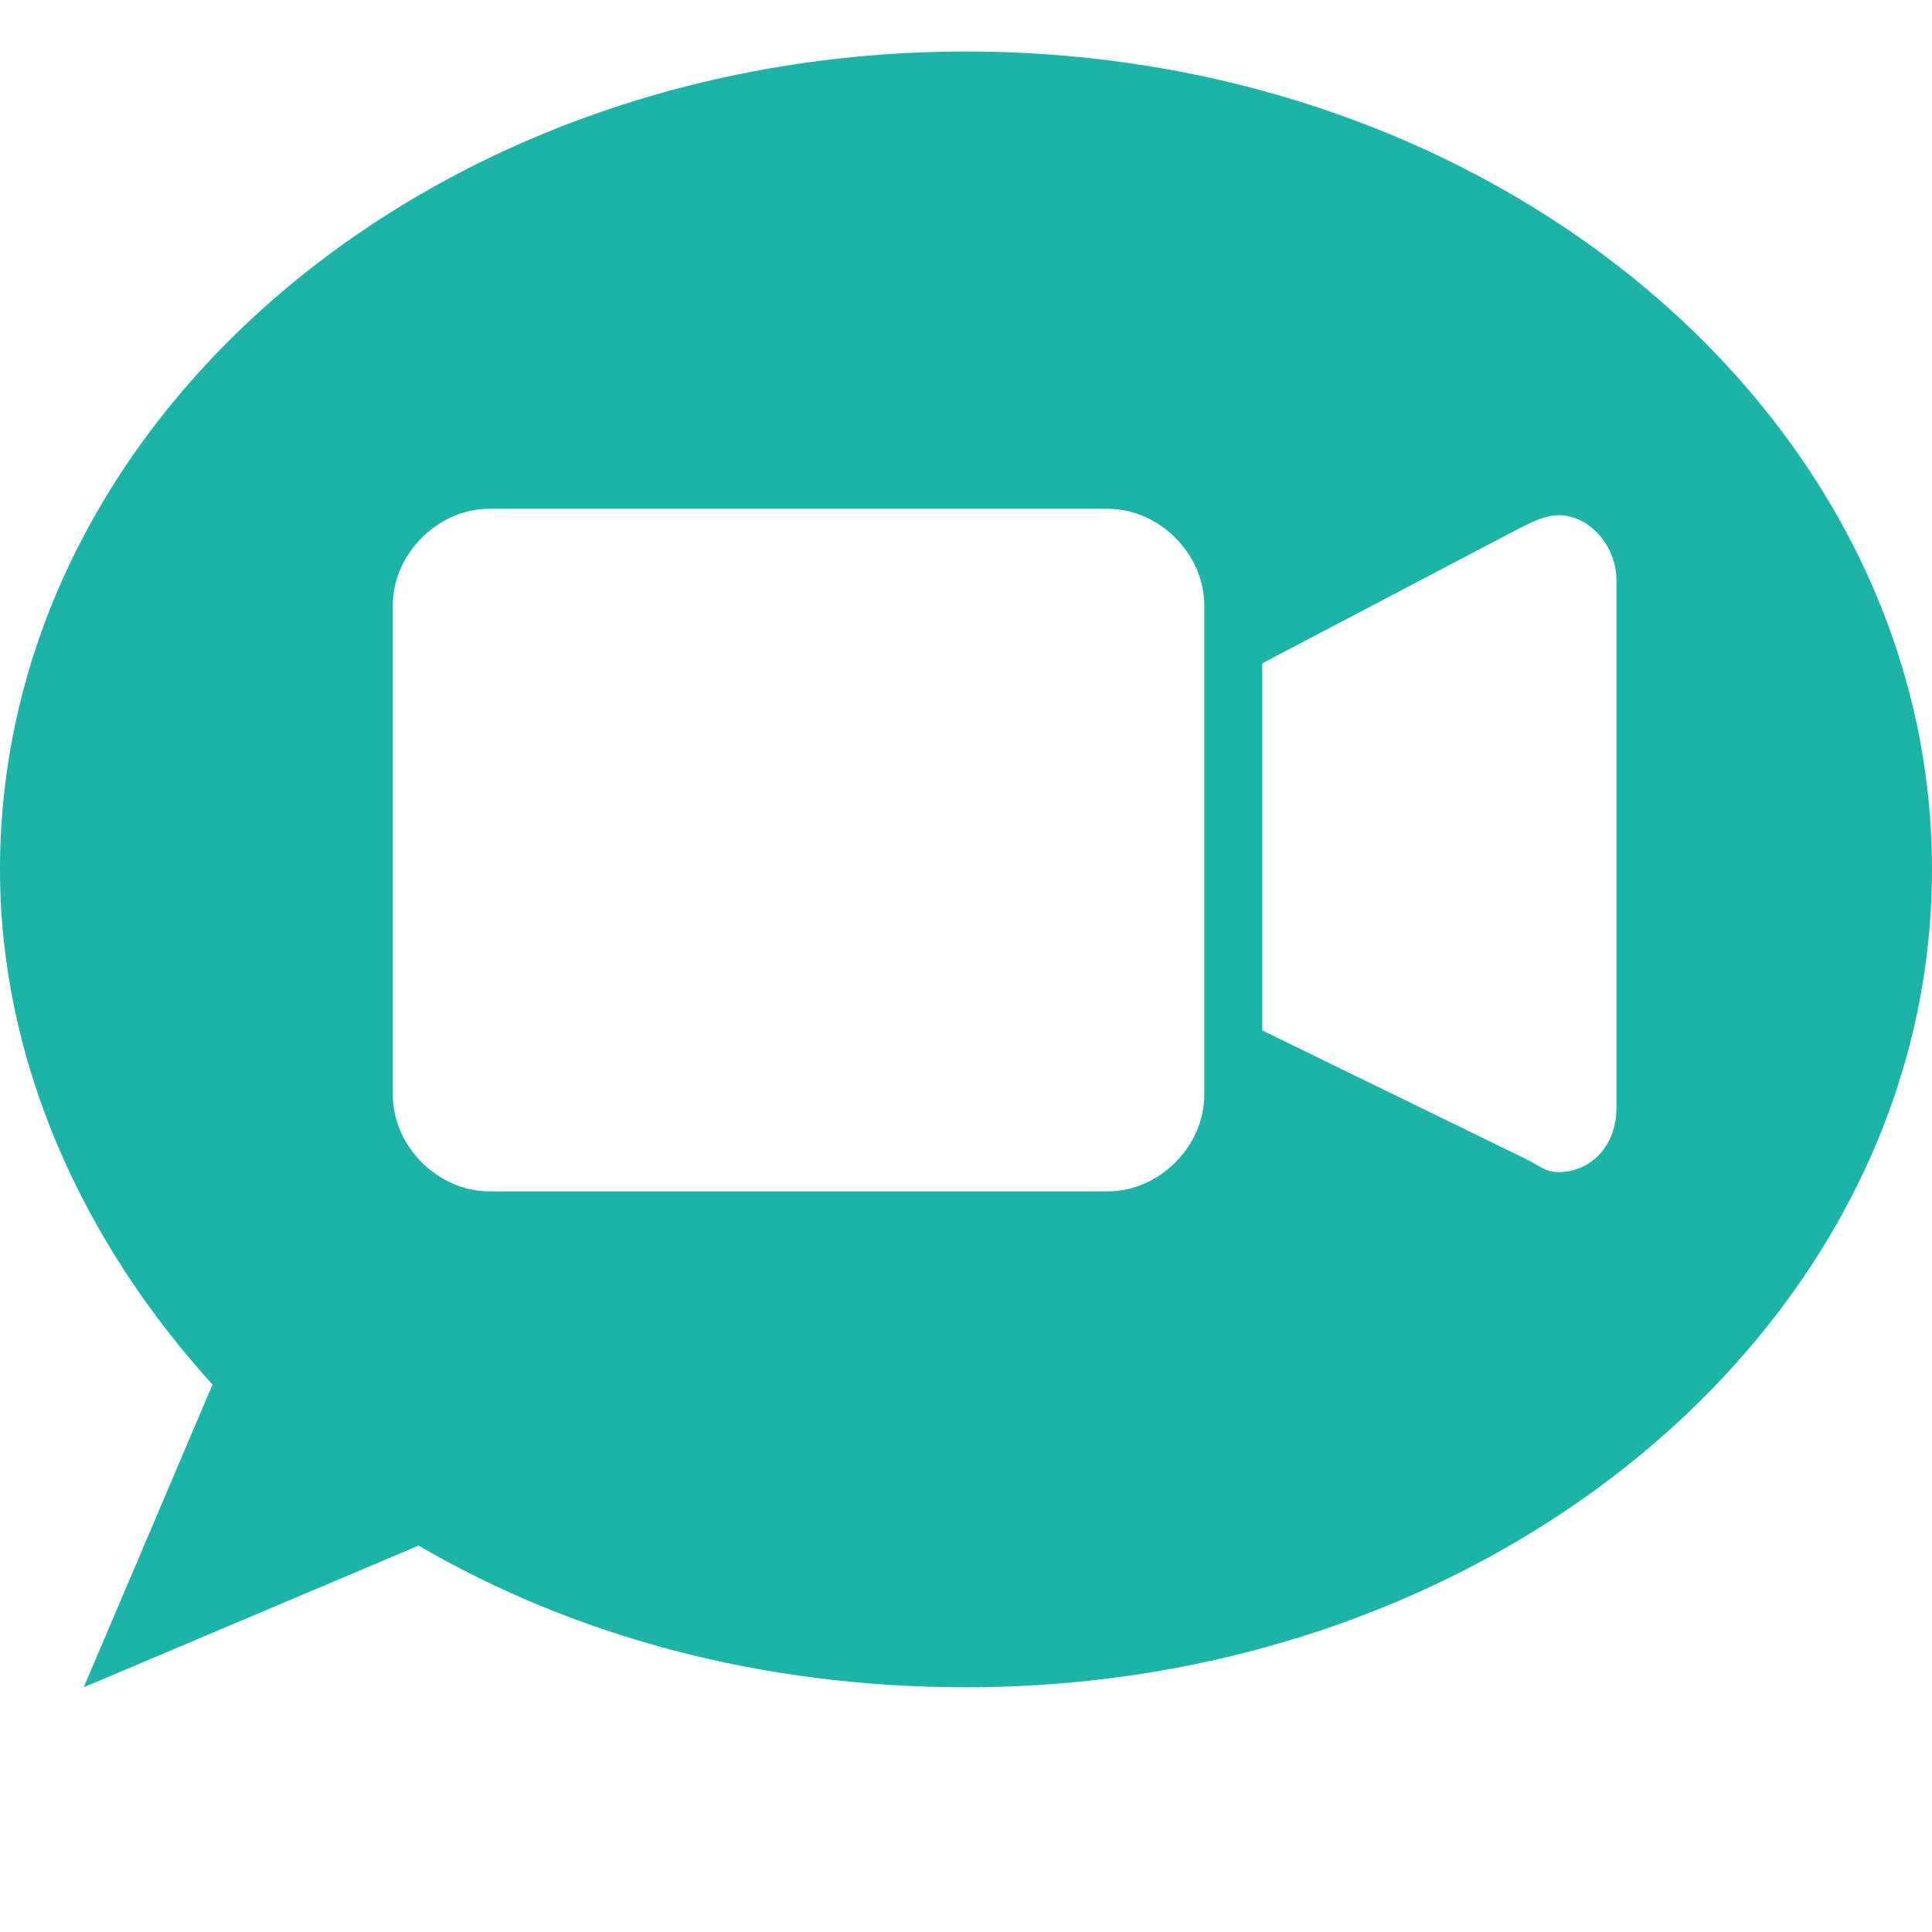 <?xml version="1.0" encoding="utf-8"?>
<!-- Generator: Adobe Illustrator 27.0.0, SVG Export Plug-In . SVG Version: 6.00 Build 0)  -->
<svg version="1.1" id="Layer_1" xmlns="http://www.w3.org/2000/svg" xmlns:xlink="http://www.w3.org/1999/xlink" x="0px" y="0px"
	 width="30px" height="30px" viewBox="0 0 30 30" style="enable-background:new 0 0 30 30;" xml:space="preserve">
<style type="text/css">
	.st0{clip-path:url(#SVGID_00000048496067043193757090000005896409377626615960_);fill:#1DB4A7;}
</style>
<g>
	<defs>
		<rect id="SVGID_1_" width="30" height="30"/>
	</defs>
	<clipPath id="SVGID_00000026152303094891495180000011485871295724885676_">
		<use xlink:href="#SVGID_1_"  style="overflow:visible;"/>
	</clipPath>
	<path style="clip-path:url(#SVGID_00000026152303094891495180000011485871295724885676_);fill:#1DB4A7;" d="M15,0.8
		C6.7,0.8,0,6.5,0,13.5c0,3,1.3,5.8,3.3,8l-2,4.7L6.5,24c2.4,1.4,5.3,2.2,8.5,2.2c8.3,0,15-5.7,15-12.7S23.3,0.8,15,0.8z M18.7,17
		c0,0.8-0.7,1.5-1.5,1.5H7.6c-0.8,0-1.5-0.7-1.5-1.5V9.4c0-0.8,0.7-1.5,1.5-1.5h9.6c0.8,0,1.5,0.7,1.5,1.5V17z M24.2,18.2
		c-0.2,0-0.3-0.1-0.5-0.2c0,0,0,0,0,0L19.6,16v-5.7l4-2.1C23.8,8.1,24,8,24.2,8c0.5,0,0.9,0.5,0.9,1c0,0,0,0,0,0c0,0,0,0,0,0.1V17
		c0,0.1,0,0.1,0,0.2C25.1,17.8,24.7,18.2,24.2,18.2z"/>
</g>
</svg>
